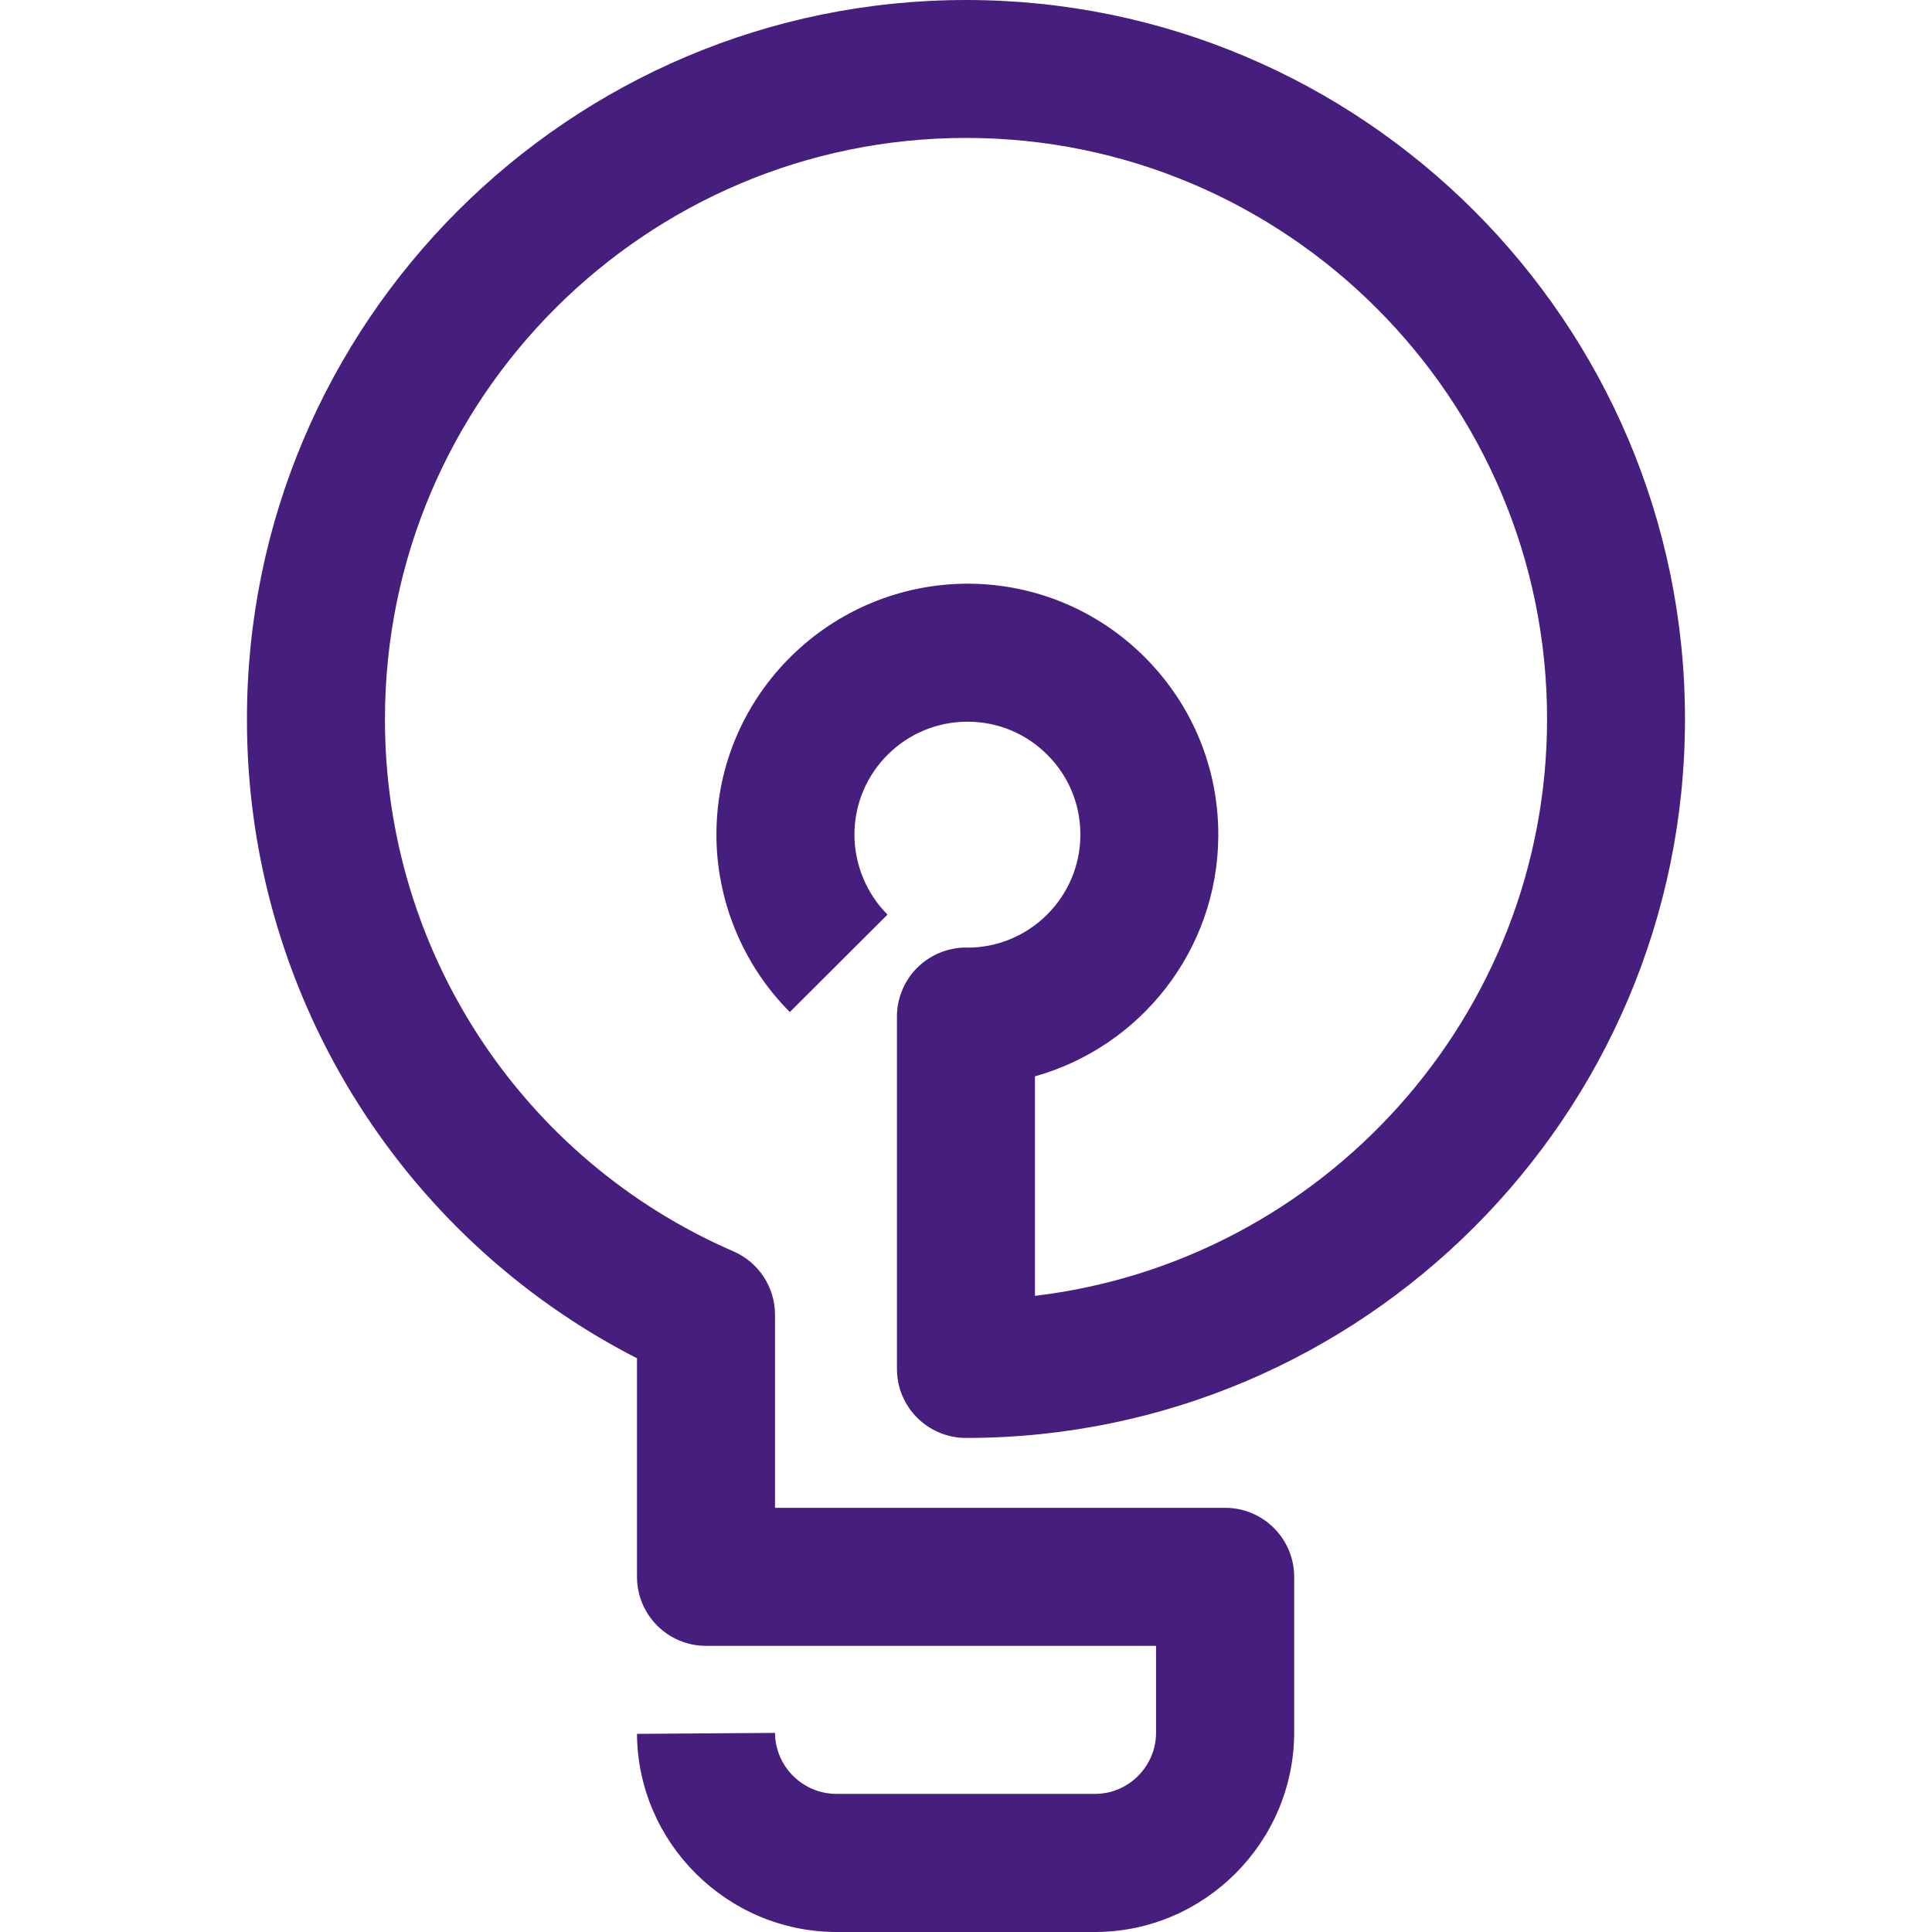 <svg width="100" height="100" viewBox="0 0 100 100" fill="none" xmlns="http://www.w3.org/2000/svg">
<g clip-path="url(#clip0)">
<path d="M43.248 100C37.604 99.967 33.004 95.361 32.971 89.744L40.115 89.694C40.126 91.428 41.543 92.839 43.27 92.85H56.709C58.42 92.839 59.832 91.422 59.837 89.694V85.189H36.543C34.571 85.189 32.971 83.589 32.971 81.617V70.305C20.609 63.972 12.759 51.222 12.782 37.206C12.782 16.694 29.482 0 50.004 0C70.52 0 87.215 16.694 87.215 37.217C87.215 57.733 70.52 74.428 50.004 74.428C48.032 74.428 46.426 72.833 46.426 70.856V52.622C46.426 51.667 46.804 50.756 47.482 50.083C48.154 49.422 49.059 49.044 50.004 49.044C50.026 49.05 50.048 49.05 50.07 49.05C53.276 49.05 55.898 46.45 55.92 43.244C55.932 41.683 55.337 40.206 54.237 39.094C53.137 37.983 51.676 37.361 50.115 37.356C50.098 37.356 50.087 37.356 50.07 37.356C46.865 37.356 44.248 39.95 44.226 43.161C44.215 44.711 44.837 46.239 45.937 47.339L40.882 52.383C38.443 49.944 37.054 46.561 37.082 43.106C37.132 35.944 43.004 30.183 50.165 30.211C53.632 30.239 56.887 31.617 59.32 34.083C61.754 36.556 63.082 39.828 63.059 43.294C63.015 49.211 59.004 54.189 53.57 55.711V67.072C68.476 65.3 80.076 52.583 80.076 37.211C80.076 20.628 66.582 7.139 50.004 7.139C33.42 7.139 19.926 20.628 19.926 37.211C19.904 49.183 26.987 60.006 37.965 64.772C39.27 65.339 40.115 66.628 40.115 68.05V78.044H63.415C65.382 78.044 66.987 79.644 66.987 81.622V89.717C66.954 95.361 62.354 99.967 56.732 100H43.248Z" fill="#461E7D"/>
</g>
<defs>
<clipPath id="clip0">
<rect width="100" height="100" fill="white"/>
</clipPath>
</defs>
</svg>
